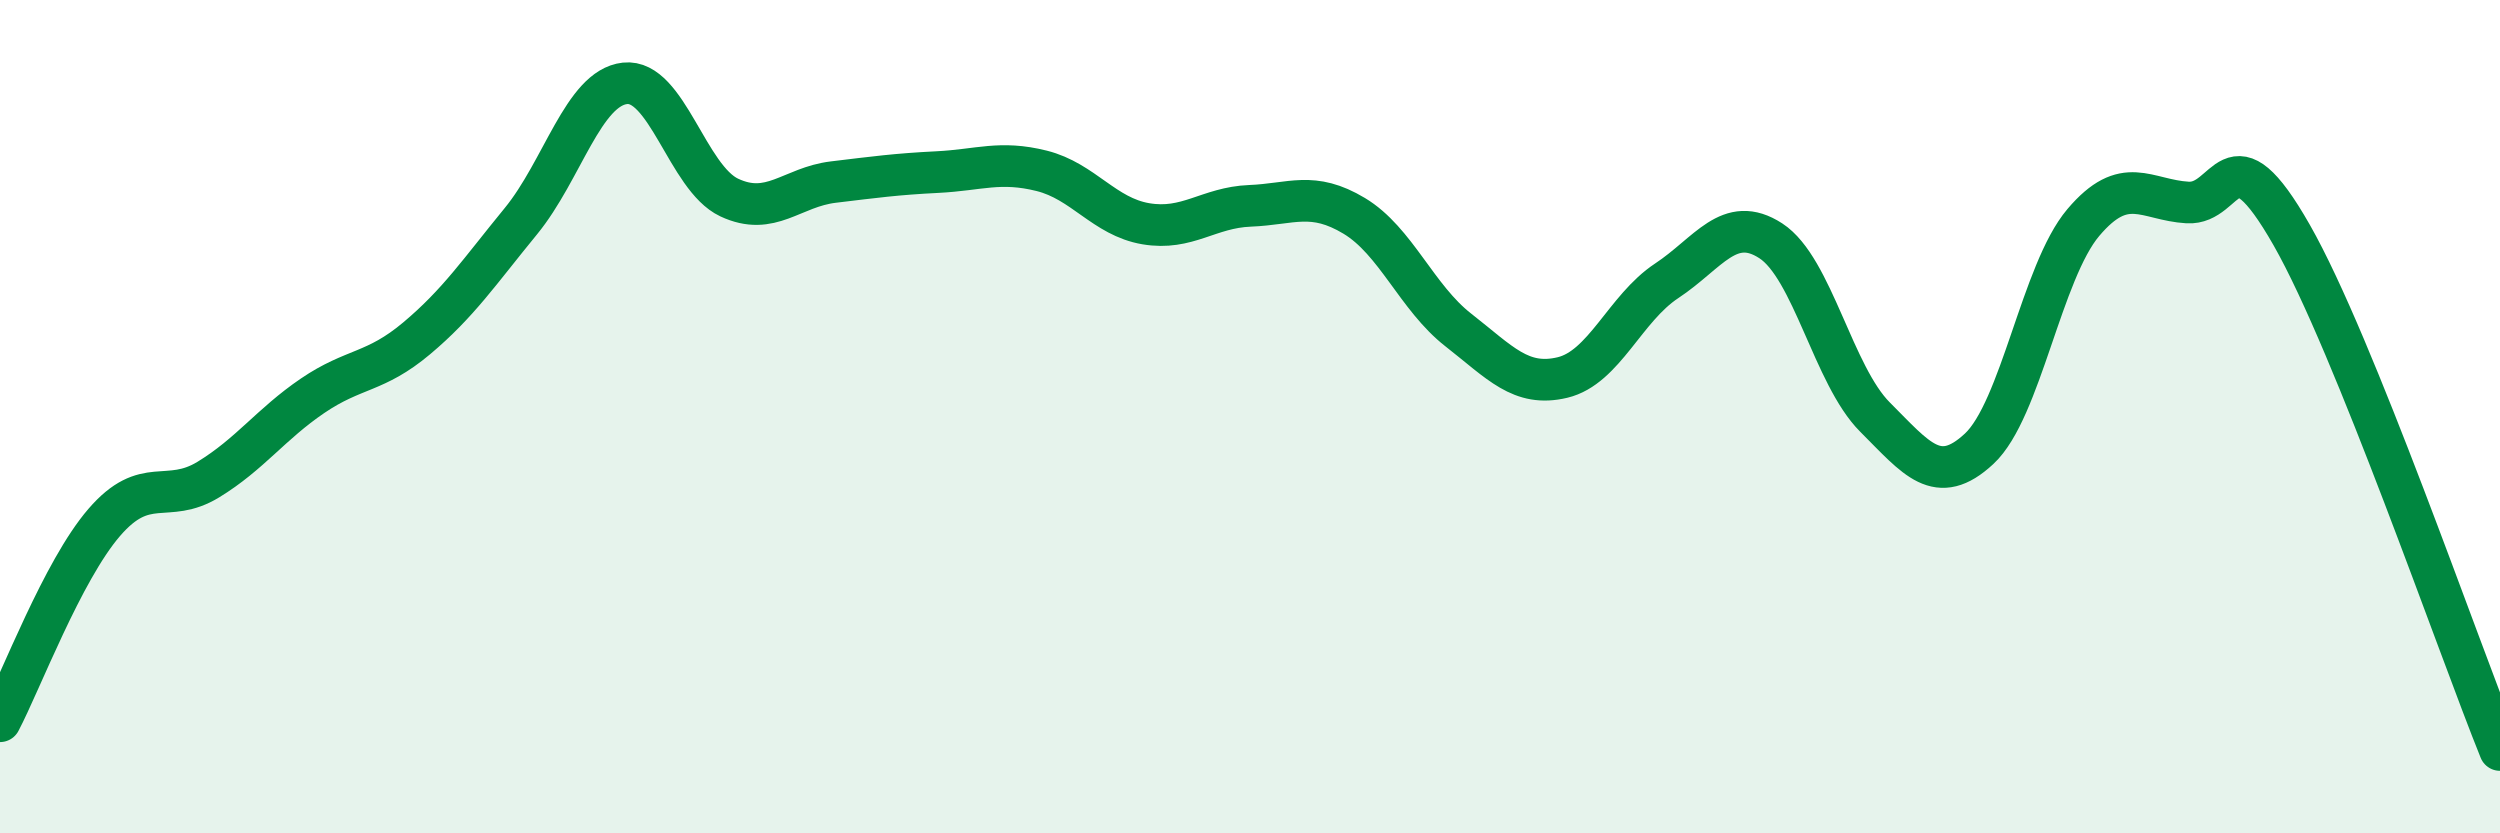 
    <svg width="60" height="20" viewBox="0 0 60 20" xmlns="http://www.w3.org/2000/svg">
      <path
        d="M 0,17.31 C 0.5,16.36 1.5,13.7 2.5,12.54 C 3.5,11.38 4,12.12 5,11.51 C 6,10.9 6.5,10.18 7.5,9.5 C 8.5,8.82 9,8.96 10,8.12 C 11,7.28 11.5,6.53 12.5,5.31 C 13.5,4.09 14,2.11 15,2 C 16,1.89 16.5,4.27 17.5,4.74 C 18.5,5.21 19,4.49 20,4.37 C 21,4.25 21.5,4.18 22.5,4.13 C 23.5,4.08 24,3.85 25,4.1 C 26,4.35 26.5,5.2 27.5,5.37 C 28.5,5.54 29,4.98 30,4.94 C 31,4.9 31.5,4.58 32.5,5.18 C 33.5,5.78 34,7.14 35,7.92 C 36,8.7 36.5,9.3 37.5,9.06 C 38.5,8.82 39,7.4 40,6.74 C 41,6.08 41.5,5.13 42.5,5.78 C 43.5,6.43 44,9.01 45,10.01 C 46,11.01 46.5,11.7 47.5,10.77 C 48.5,9.84 49,6.52 50,5.34 C 51,4.16 51.5,4.8 52.5,4.86 C 53.5,4.92 53.5,3.01 55,5.64 C 56.5,8.27 59,15.53 60,18L60 20L0 20Z"
        fill="#008740"
        opacity="0.1"
        stroke-linecap="round"
        stroke-linejoin="round"
      />
      <path
        d="M 0,17.31 C 0.5,16.36 1.5,13.7 2.5,12.54 C 3.5,11.38 4,12.12 5,11.51 C 6,10.9 6.5,10.18 7.5,9.5 C 8.5,8.82 9,8.96 10,8.12 C 11,7.28 11.5,6.53 12.5,5.31 C 13.5,4.09 14,2.11 15,2 C 16,1.89 16.5,4.27 17.5,4.74 C 18.5,5.21 19,4.49 20,4.37 C 21,4.25 21.5,4.18 22.5,4.13 C 23.5,4.08 24,3.85 25,4.1 C 26,4.35 26.5,5.2 27.5,5.37 C 28.5,5.54 29,4.98 30,4.94 C 31,4.9 31.5,4.58 32.5,5.18 C 33.5,5.78 34,7.14 35,7.92 C 36,8.7 36.5,9.3 37.5,9.06 C 38.5,8.82 39,7.4 40,6.74 C 41,6.08 41.5,5.13 42.5,5.78 C 43.5,6.43 44,9.01 45,10.01 C 46,11.01 46.5,11.7 47.5,10.77 C 48.5,9.84 49,6.52 50,5.34 C 51,4.16 51.5,4.8 52.5,4.86 C 53.5,4.92 53.5,3.01 55,5.64 C 56.5,8.27 59,15.53 60,18"
        stroke="#008740"
        stroke-width="1"
        fill="none"
        stroke-linecap="round"
        stroke-linejoin="round"
      />
    </svg>
  